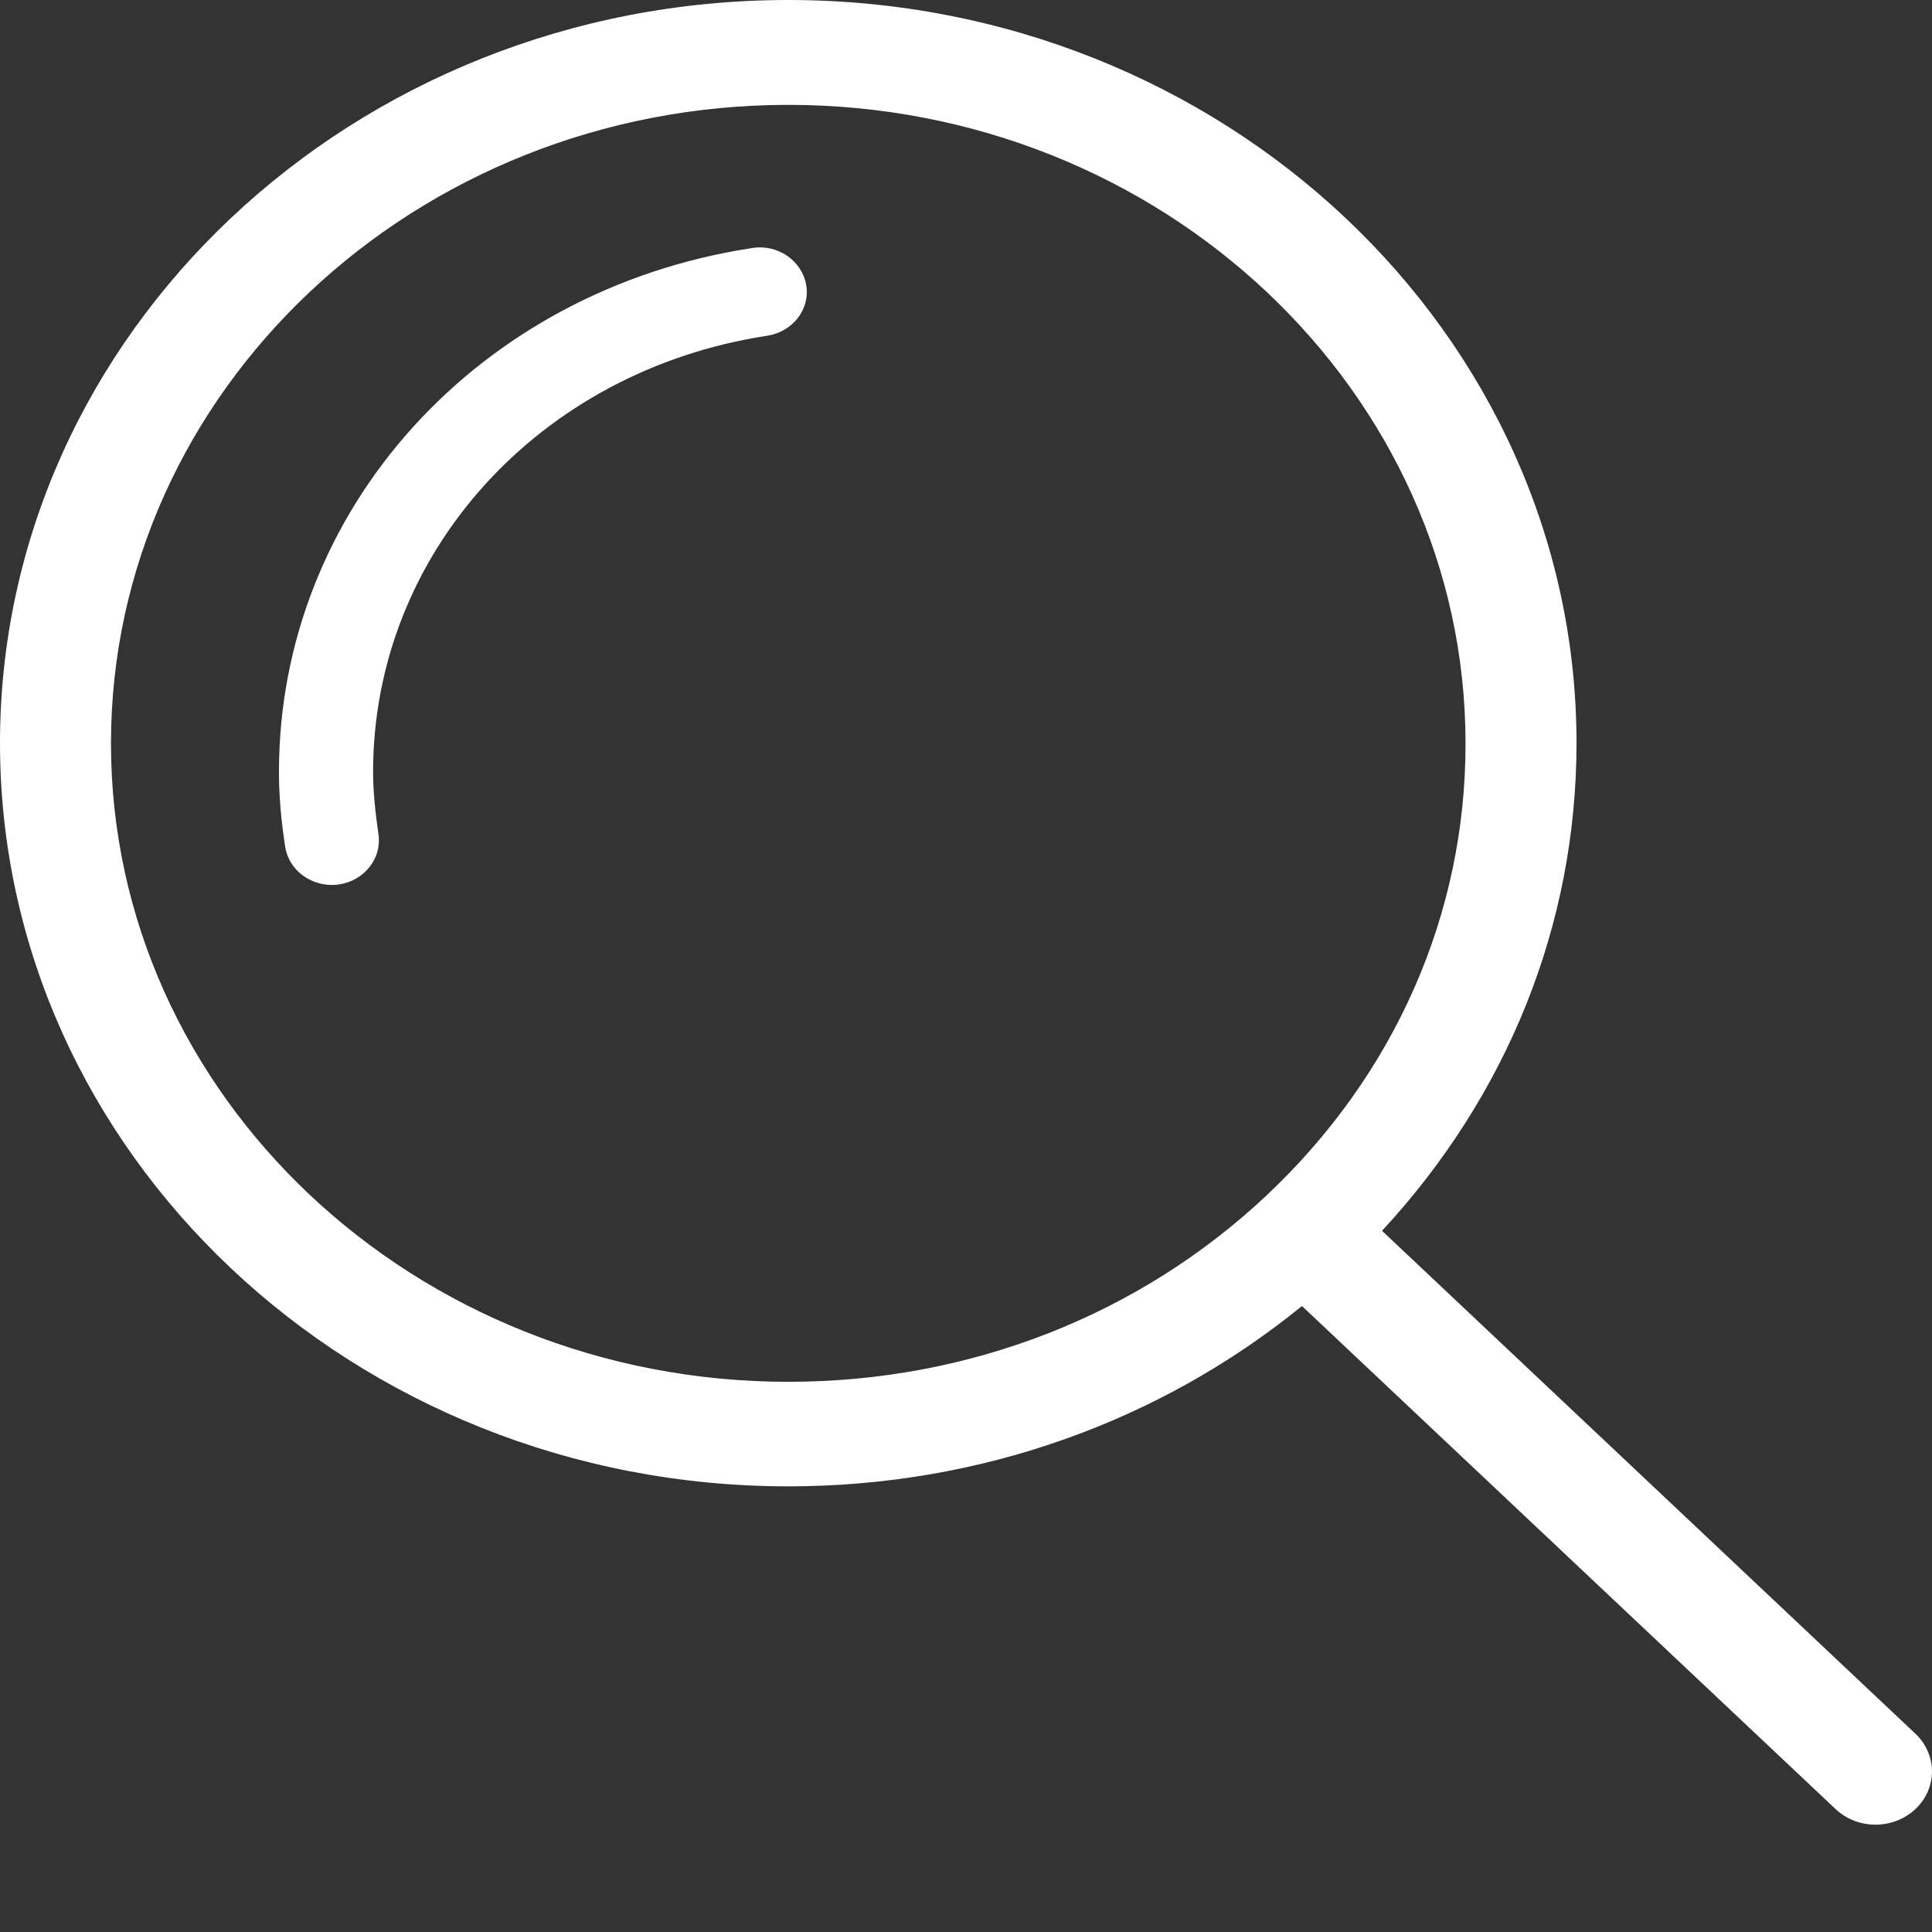<svg width="18" height="18" viewBox="0 0 18 18" fill="none" xmlns="http://www.w3.org/2000/svg">
<rect x="0" y="0" width="18" height="18" fill="#333333" stroke="none"/>
<path d="M7.007 2.311C4.452 2.7 2.599 4.752 2.599 7.192C2.599 7.403 2.616 7.624 2.657 7.889C2.688 8.095 2.877 8.245 3.092 8.245C3.111 8.245 3.133 8.243 3.153 8.241C3.392 8.208 3.559 7.999 3.526 7.774C3.494 7.548 3.476 7.364 3.476 7.192C3.476 5.16 5.021 3.452 7.148 3.128C7.387 3.091 7.55 2.88 7.511 2.655C7.472 2.427 7.244 2.272 7.007 2.311ZM17.847 16.154L12.876 11.467C14.045 10.205 14.688 8.614 14.688 6.924C14.688 3.105 11.394 0 7.344 0C3.294 0 0 3.105 0 6.924C0 10.742 3.294 13.848 7.344 13.848C9.121 13.848 10.799 13.251 12.13 12.168L17.102 16.855C17.204 16.951 17.339 17 17.473 17C17.608 17 17.743 16.951 17.845 16.855C18.051 16.662 18.051 16.349 17.847 16.154ZM11.807 11.131C10.614 12.256 9.03 12.874 7.344 12.874C3.863 12.874 1.034 10.205 1.034 6.926C1.034 3.646 3.865 0.977 7.344 0.977C10.822 0.977 13.654 3.646 13.654 6.926C13.656 8.513 12.998 10.007 11.807 11.131Z" fill="white"/>
</svg>
